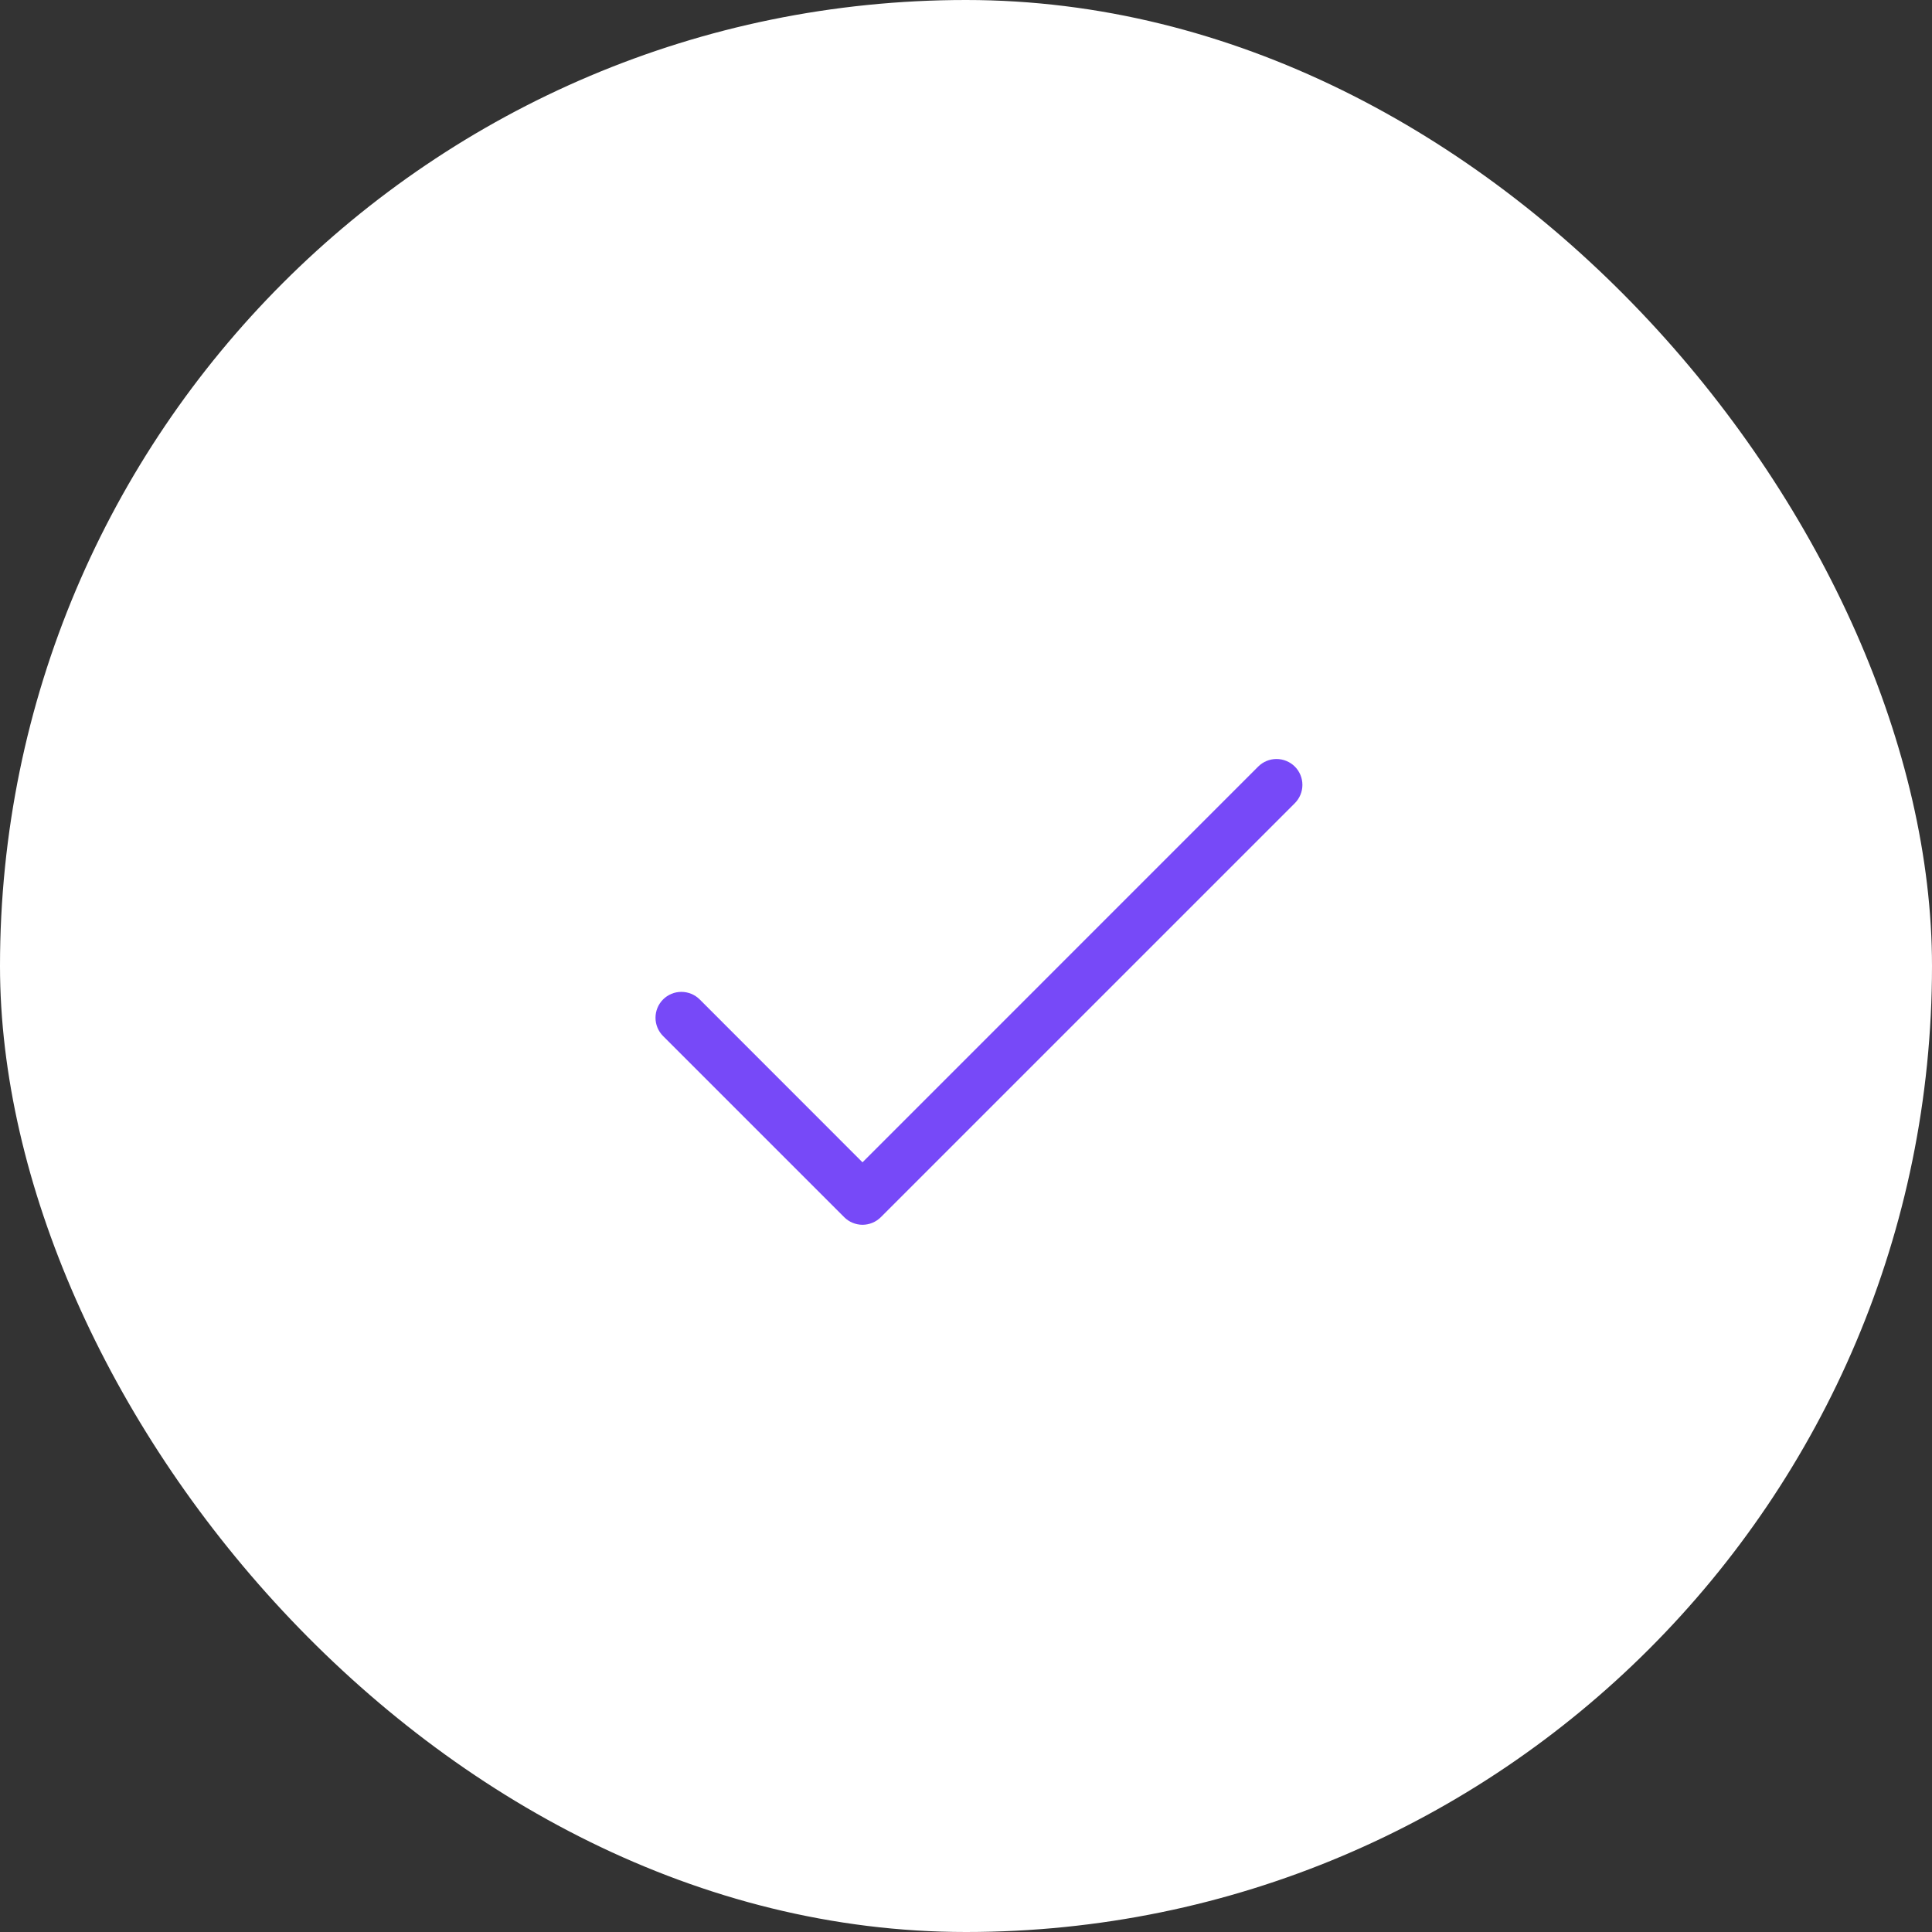 <?xml version="1.0" encoding="UTF-8"?> <svg xmlns="http://www.w3.org/2000/svg" width="56" height="56" viewBox="0 0 56 56" fill="none"><rect x="0" y="0" width="56" height="56" fill="#333333" stroke="none"/><rect width="56" height="56" rx="28" fill="white"></rect><path d="M37.531 23.281L25.531 35.281C25.461 35.35 25.379 35.406 25.288 35.443C25.197 35.481 25.099 35.501 25 35.501C24.902 35.501 24.804 35.481 24.713 35.443C24.622 35.406 24.539 35.35 24.47 35.281L19.22 30.031C19.079 29.89 19 29.699 19 29.5C19 29.301 19.079 29.11 19.22 28.969C19.36 28.829 19.551 28.75 19.75 28.75C19.949 28.75 20.14 28.829 20.281 28.969L25 33.69L36.47 22.219C36.611 22.079 36.801 22 37 22C37.199 22 37.39 22.079 37.531 22.219C37.672 22.36 37.751 22.551 37.751 22.75C37.751 22.949 37.672 23.14 37.531 23.281Z" fill="#7749F8"></path></svg> 